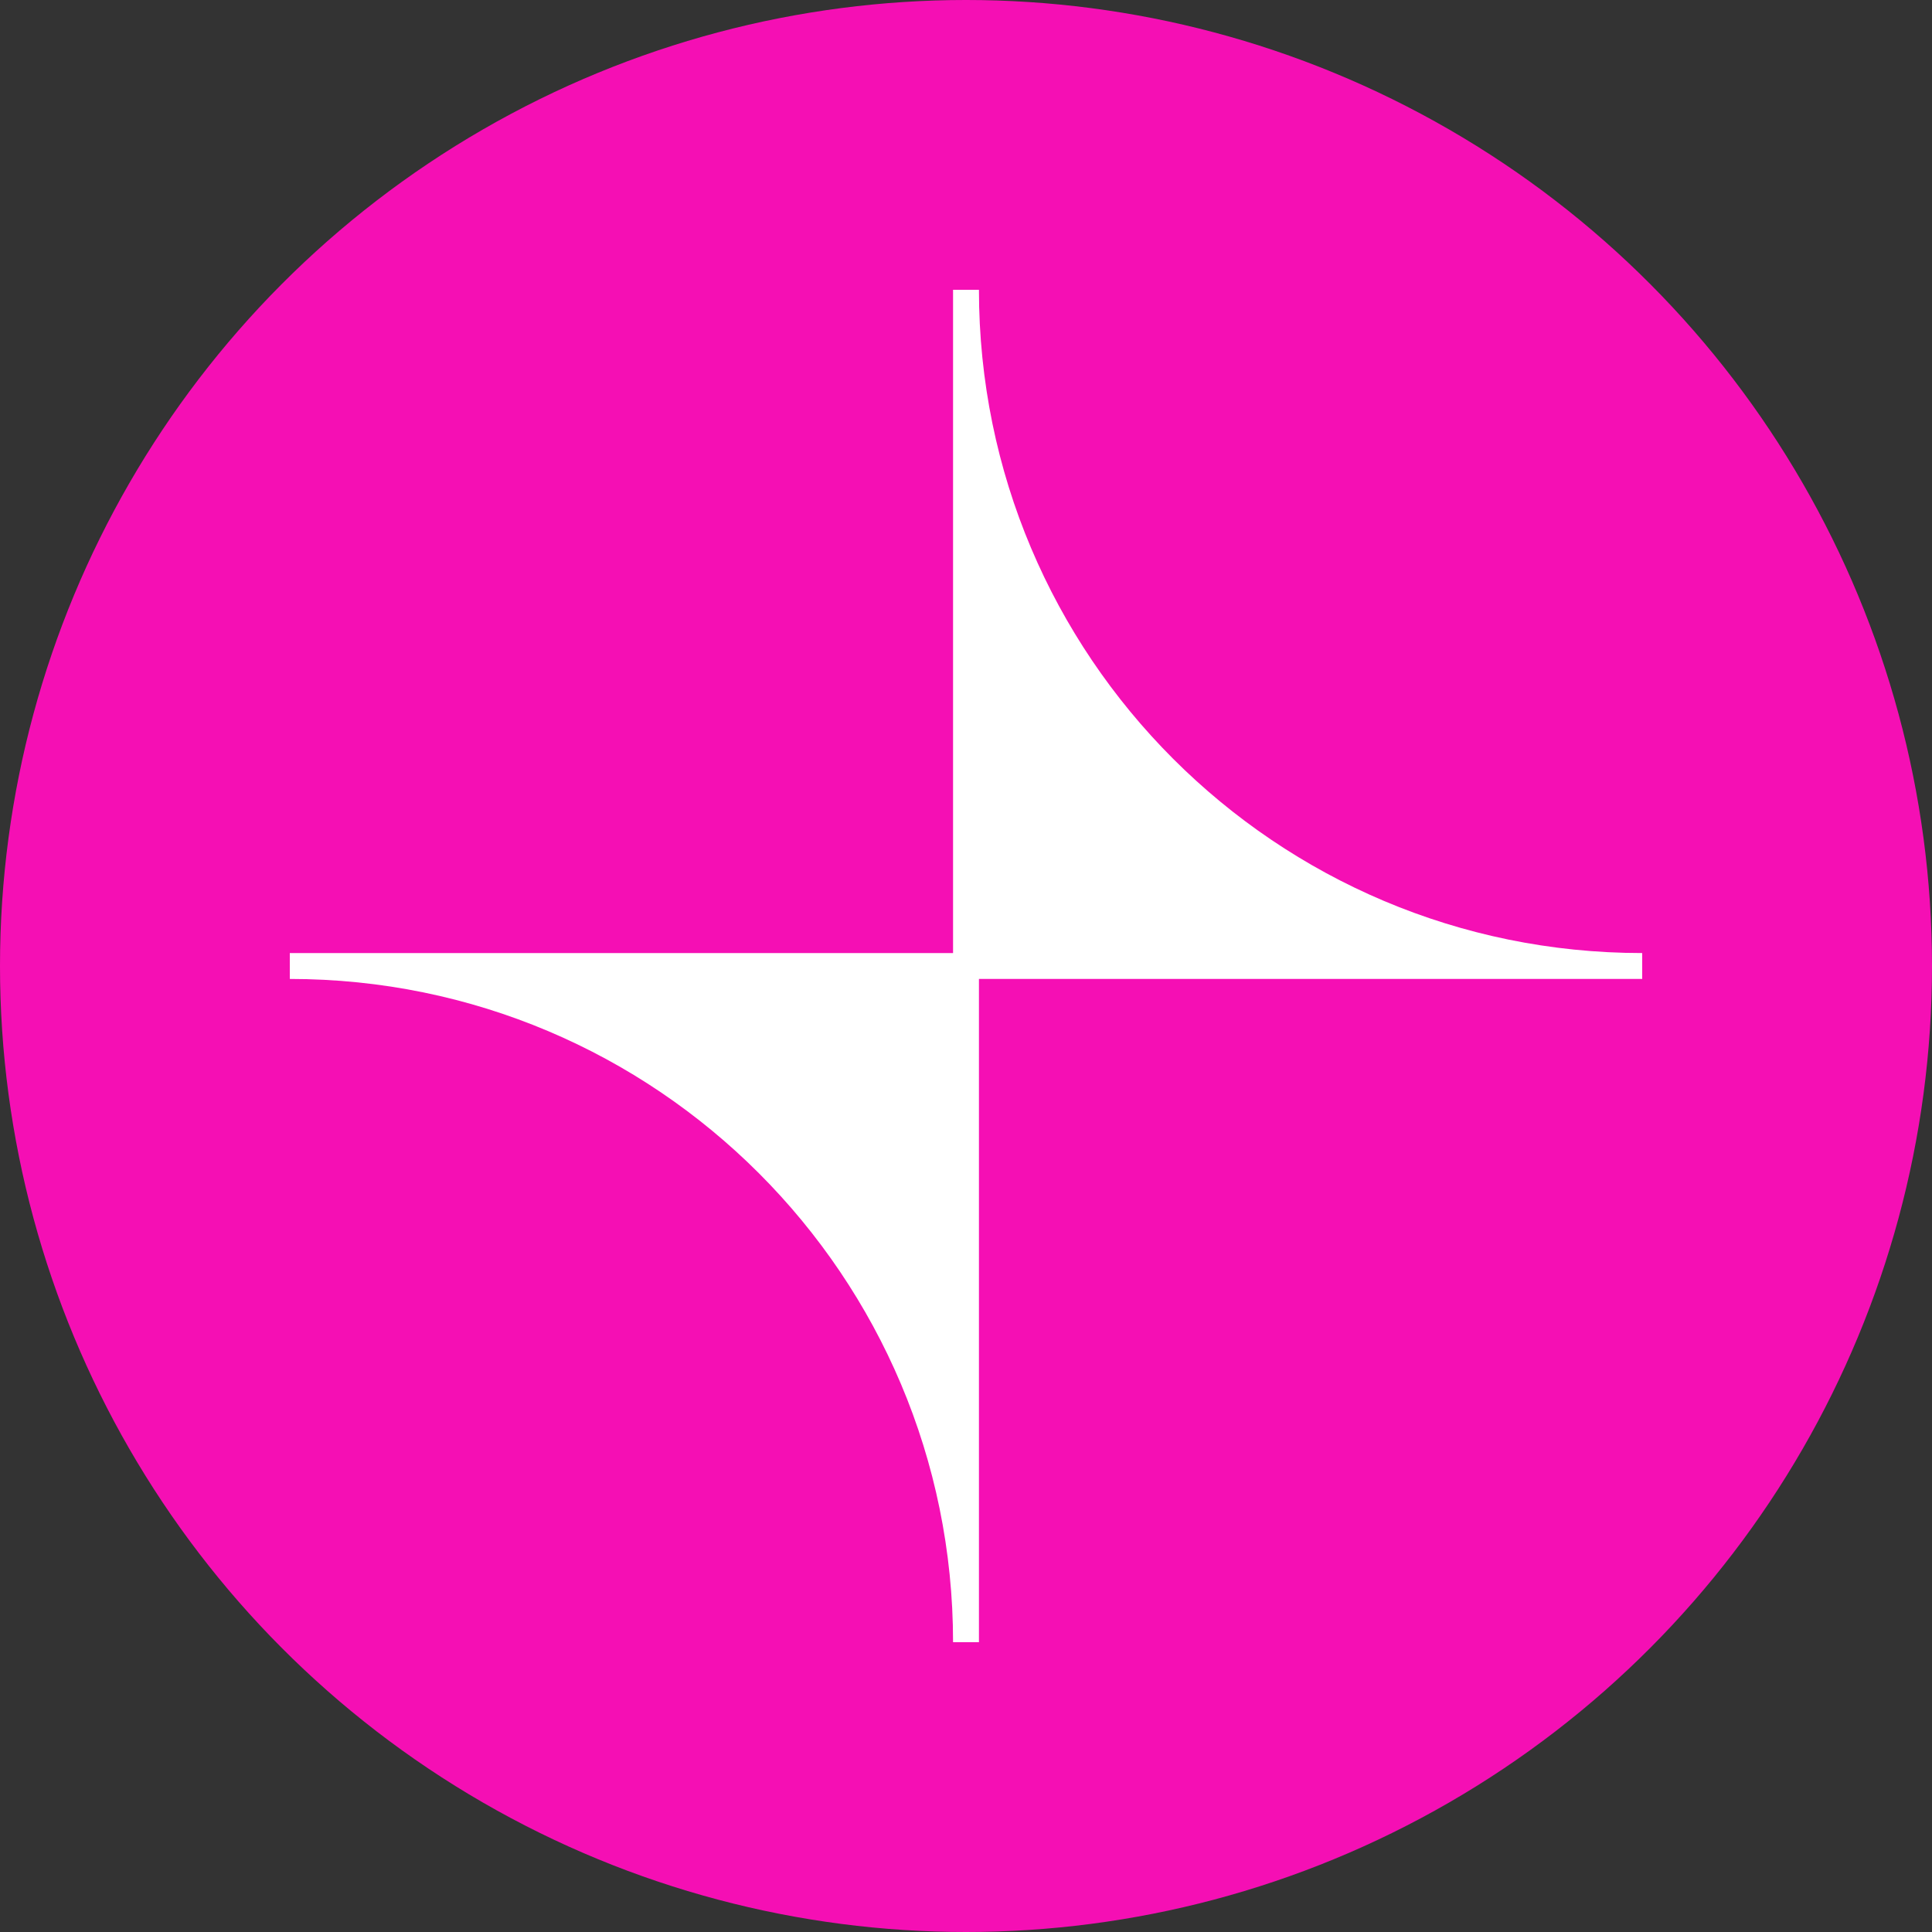 <svg width="10" height="10" viewBox="0 0 10 10" fill="none" xmlns="http://www.w3.org/2000/svg">
<rect x="0" y="0" width="10" height="10" fill="#333333" stroke="none"/>
<circle cx="5" cy="5" r="5" fill="#F50FB4"/>
<path d="M8.5 4.933C6.603 4.933 5.067 3.396 5.067 1.5H4.933V4.933H1.5V5.067C3.397 5.067 4.933 6.604 4.933 8.5H5.067V5.067H8.5V4.933Z" fill="white"/>
</svg>
